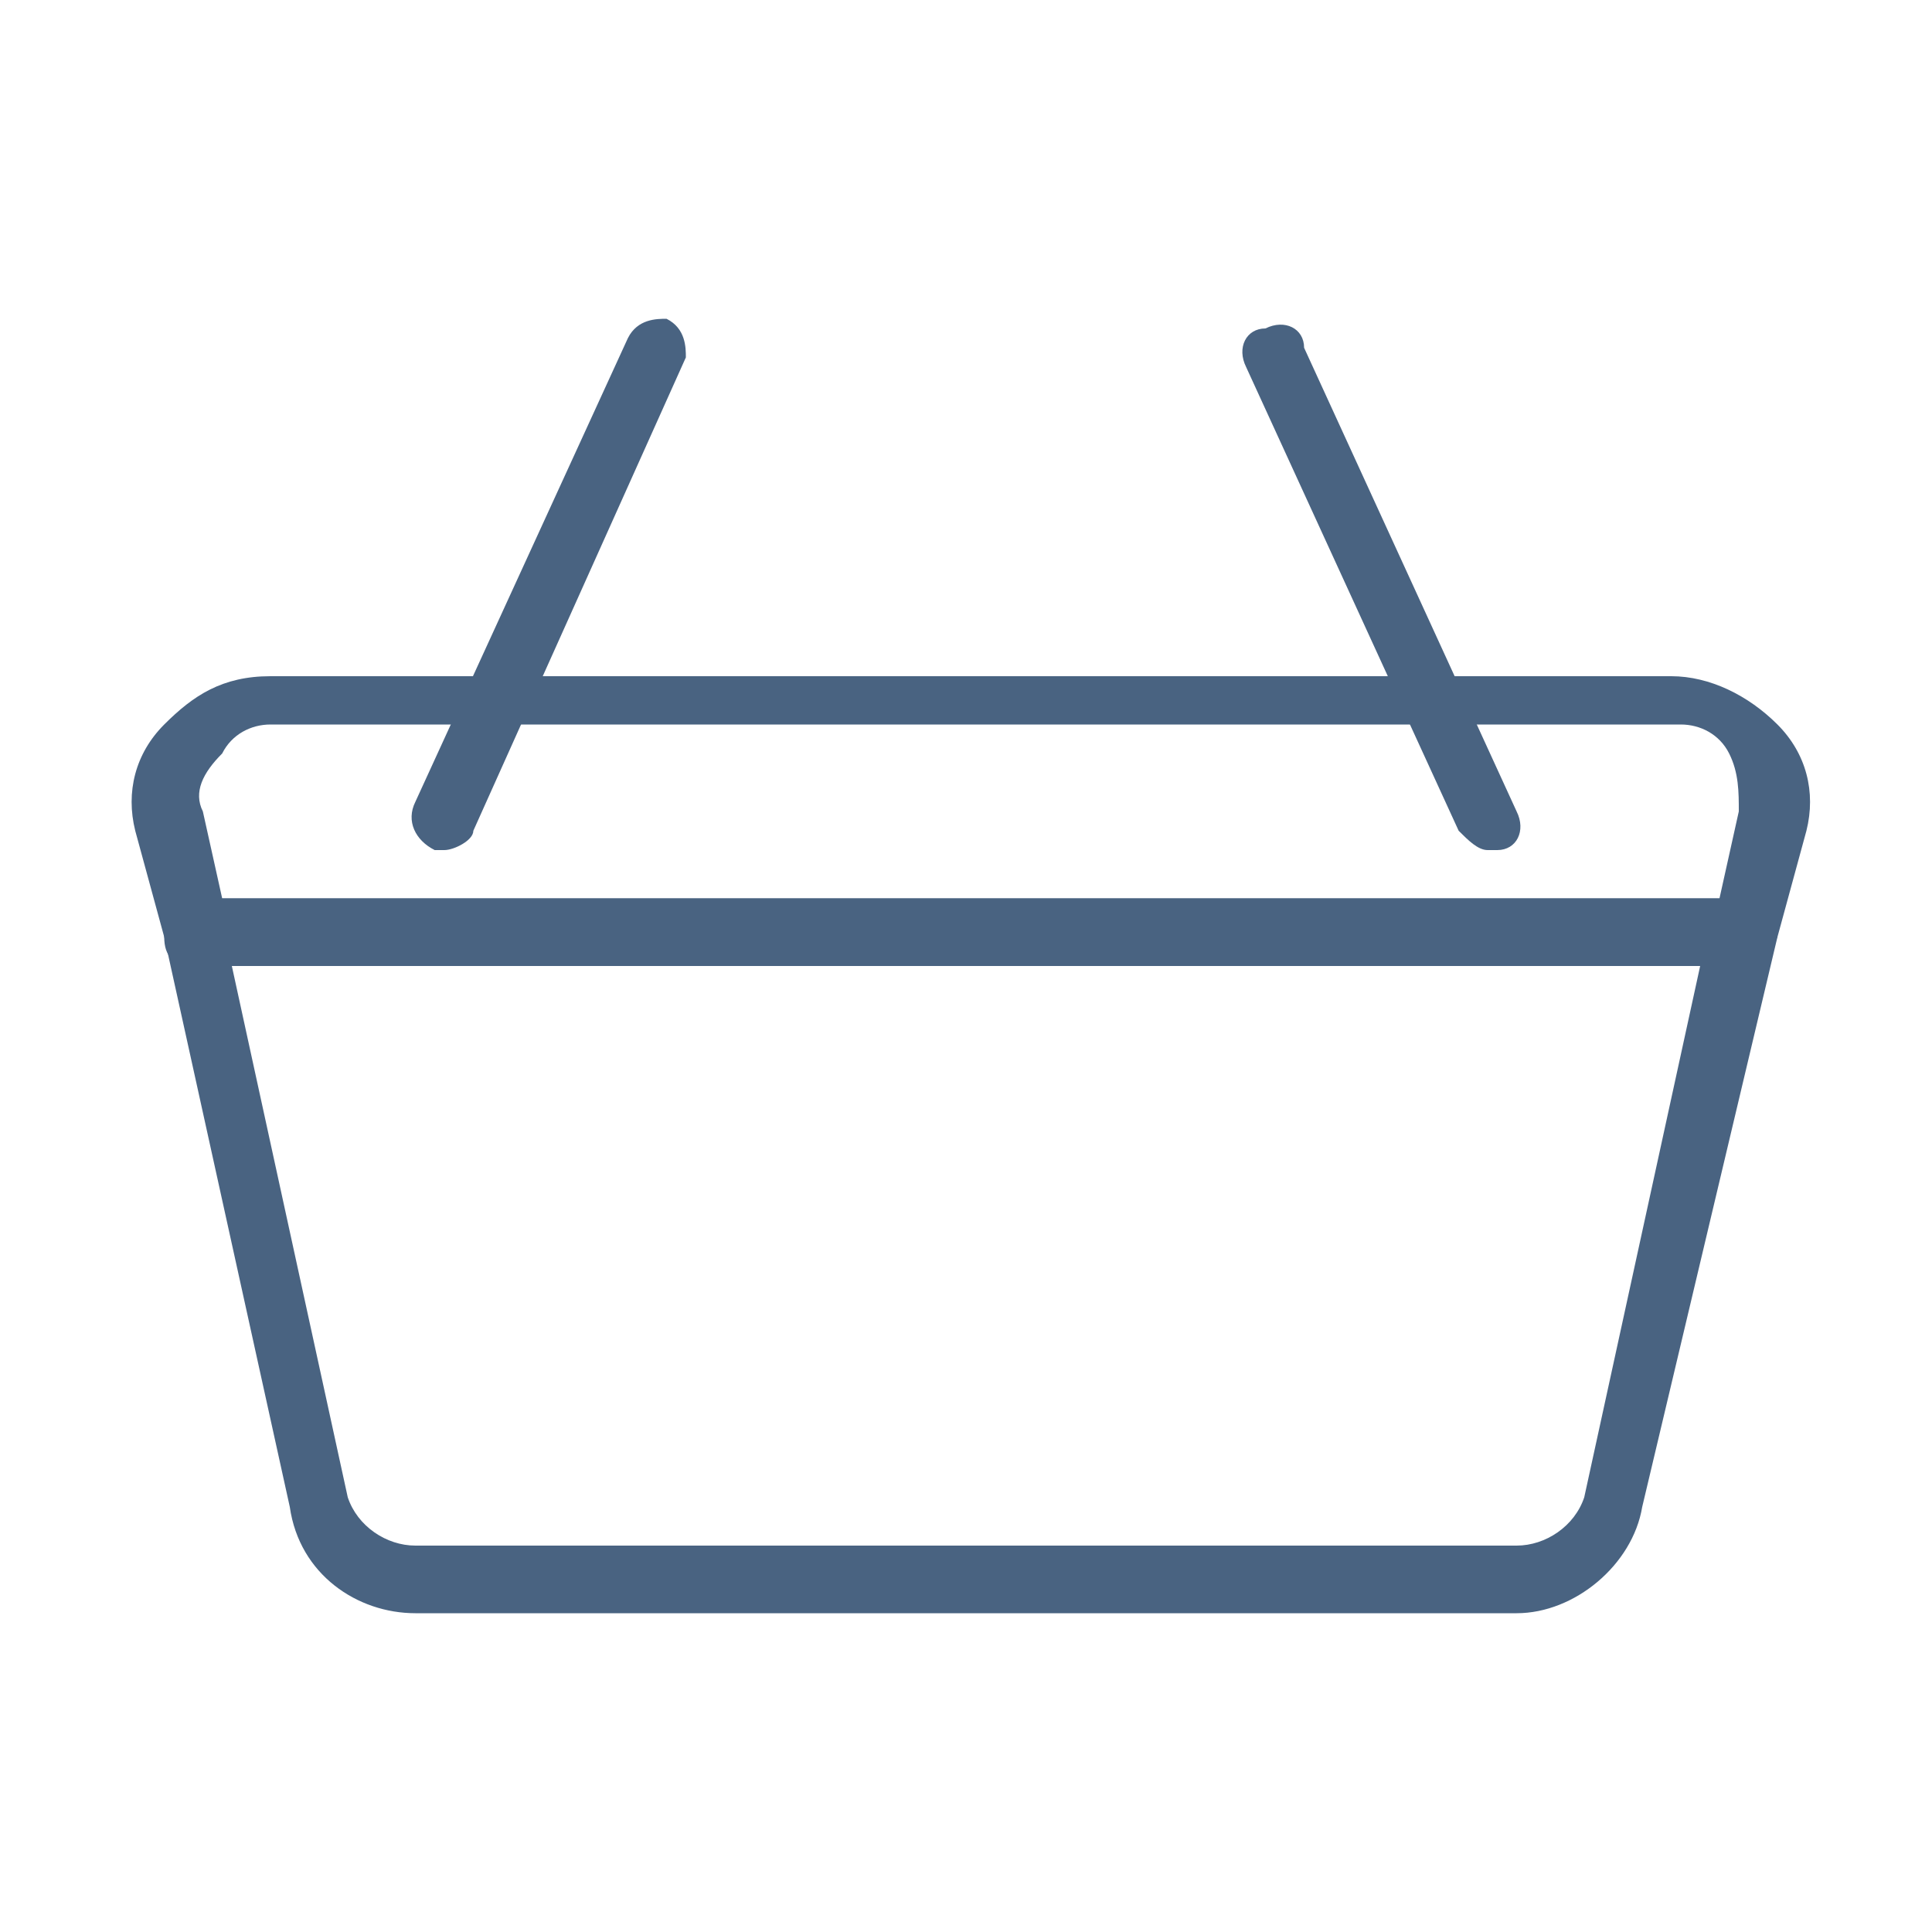 <?xml version="1.0" encoding="utf-8"?>
<!-- Generator: Adobe Illustrator 26.3.1, SVG Export Plug-In . SVG Version: 6.00 Build 0)  -->
<svg version="1.1" id="Layer_1" xmlns="http://www.w3.org/2000/svg" xmlns:xlink="http://www.w3.org/1999/xlink" x="0px" y="0px"
	 viewBox="0 0 20 20" style="enable-background:new 0 0 20 20;" xml:space="preserve">
<style type="text/css">
	.st0{fill:#496381;}
	.st1{fill:none;stroke:#496381;stroke-width:0.65;stroke-miterlimit:10;}

		.st2{clip-path:url(#SVGID_00000080893945782506091650000014146253944398406034_);fill:none;stroke:#496381;stroke-width:0.65;stroke-miterlimit:10;}
	.st3{fill:none;stroke:#496381;stroke-width:0.65;stroke-linecap:round;stroke-linejoin:round;stroke-miterlimit:10;}
</style>
<g>
	<g>
		<g>
			<g>
				<path class="st0" d="M18,10H2c-0.2,0-0.3-0.1-0.3-0.3L1.4,8.6c-0.1-0.4,0-0.8,0.3-1.1s0.6-0.5,1.1-0.5h14.5
					c0.4,0,0.8,0.2,1.1,0.5c0.3,0.3,0.4,0.7,0.3,1.1l-0.3,1.1C18.3,9.9,18.2,10,18,10z M2.3,9.3h15.5l0.2-0.9c0-0.2,0-0.4-0.1-0.6
					c-0.1-0.2-0.3-0.3-0.5-0.3H2.8c-0.2,0-0.4,0.1-0.5,0.3C2.1,8,2,8.2,2.1,8.4L2.3,9.3z M18.2,8.5L18.2,8.5L18.2,8.5z"/>
			</g>
		</g>
	</g>
	<g>
		<g>
			<g>
				<path class="st0" d="M15.7,16.7H4.3c-0.6,0-1.2-0.4-1.3-1.1L1.7,9.7c0-0.1,0-0.2,0.1-0.3C1.8,9.4,1.9,9.3,2,9.3h16
					c0.1,0,0.2,0,0.3,0.1c0.1,0.1,0.1,0.2,0.1,0.3L17,15.6C16.9,16.2,16.3,16.7,15.7,16.7z M2.4,10l1.2,5.5C3.7,15.8,4,16,4.3,16
					h11.4c0.3,0,0.6-0.2,0.7-0.5l1.2-5.5H2.4z"/>
			</g>
		</g>
	</g>
	<g>
		<g>
			<g>
				<g>
					<path class="st0" d="M15.4,8.8c-0.1,0-0.2-0.1-0.3-0.2l-2.2-4.8c-0.1-0.2,0-0.4,0.2-0.4c0.2-0.1,0.4,0,0.4,0.2l2.2,4.8
						c0.1,0.2,0,0.4-0.2,0.4C15.5,8.8,15.4,8.8,15.4,8.8z"/>
				</g>
			</g>
		</g>
		<g>
			<g>
				<g>
					<path class="st0" d="M4.6,8.8c0,0-0.1,0-0.1,0C4.3,8.7,4.2,8.5,4.3,8.3l2.2-4.8c0.1-0.2,0.3-0.2,0.4-0.2
						c0.2,0.1,0.2,0.3,0.2,0.4L4.9,8.6C4.9,8.7,4.7,8.8,4.6,8.8z"/>
				</g>
			</g>
		</g>
	</g>
</g>
</svg>
